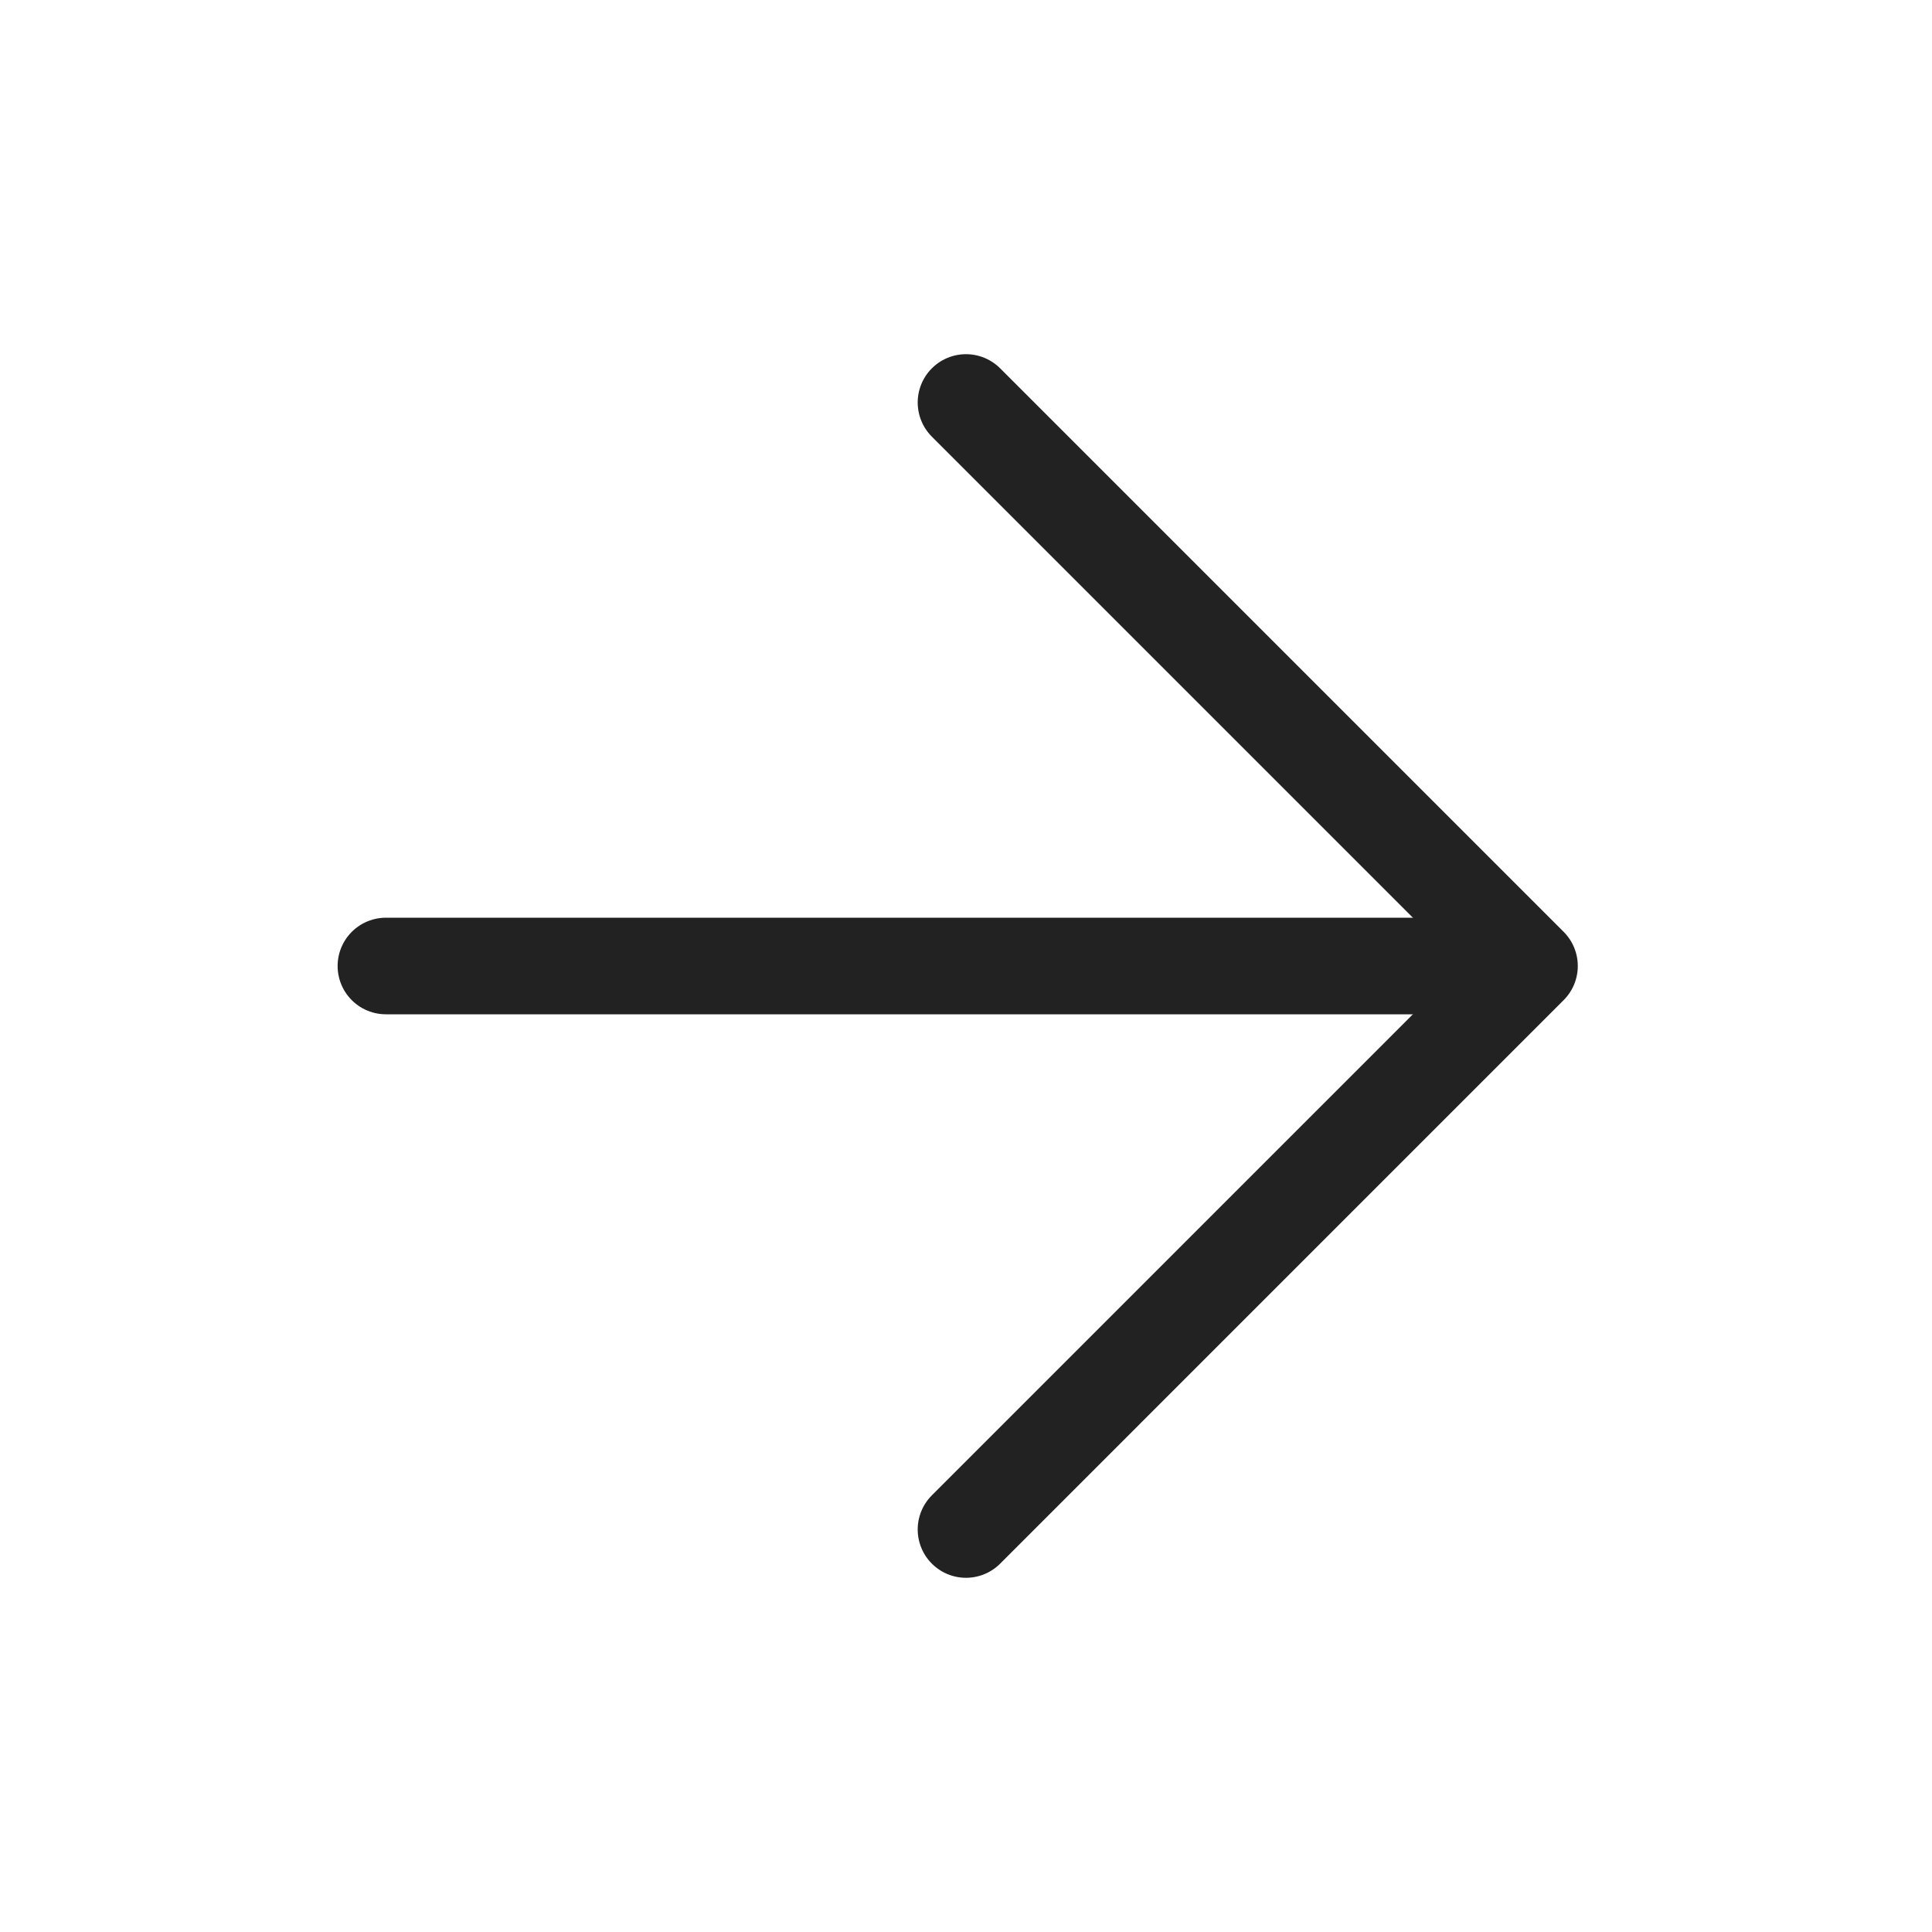 <svg width="80" height="80" viewBox="0 0 80 80" fill="none" xmlns="http://www.w3.org/2000/svg">
<path d="M15.98 40H62.647" stroke="#222222" stroke-width="4" stroke-linecap="round" stroke-linejoin="round"/>
<path d="M40 16.666L63.333 39.999L40 63.333" stroke="#222222" stroke-width="4" stroke-linecap="round" stroke-linejoin="round"/>
</svg>
